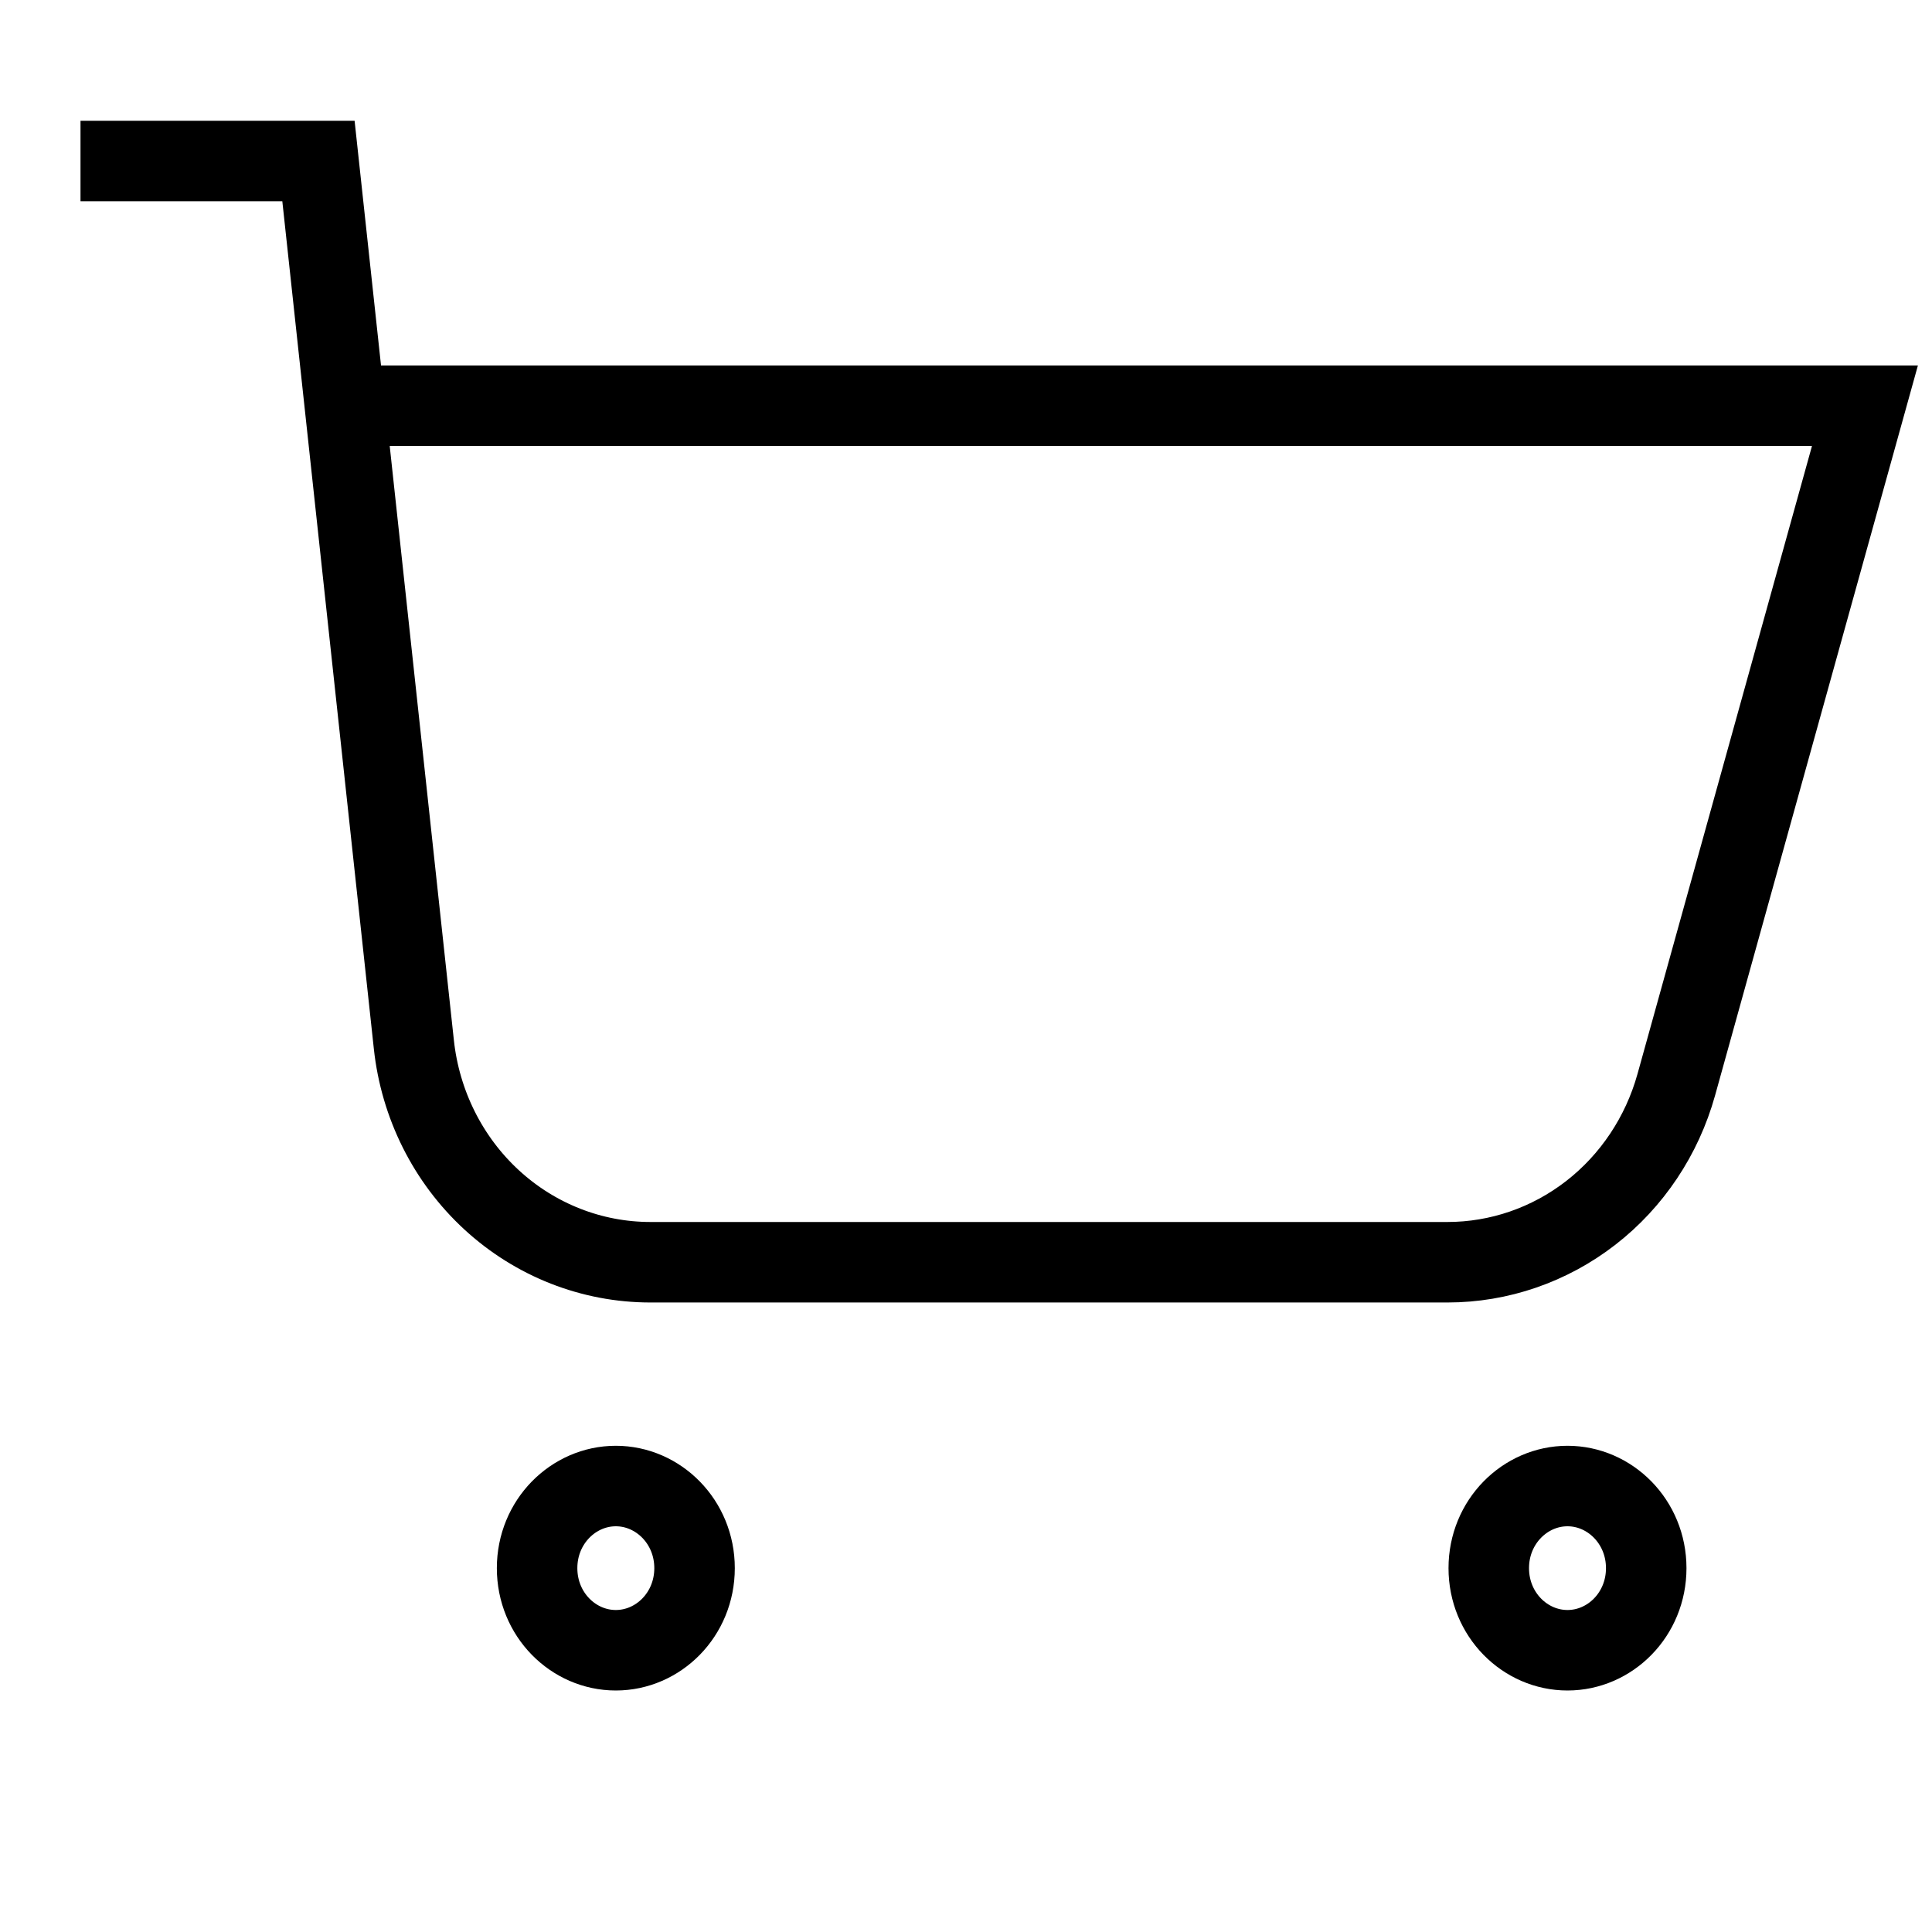 <svg width="24" height="24" viewBox="0 0 24 24" fill="none" xmlns="http://www.w3.org/2000/svg">
<path d="M4.694 5.04H23.167L20.823 13.476C20.646 14.111 20.273 14.67 19.761 15.067C19.248 15.465 18.623 15.68 17.981 15.68H8.08C7.352 15.68 6.65 15.405 6.107 14.905C5.565 14.406 5.221 13.719 5.141 12.974L3.956 2H1" stroke="black" strokeLinecap="round" strokeLinejoin="round"/>
<path d="M8.628 19.48C8.628 20.057 8.177 20.5 7.65 20.5C7.123 20.5 6.672 20.057 6.672 19.48C6.672 18.904 7.123 18.46 7.65 18.46C8.177 18.46 8.628 18.904 8.628 19.48Z" stroke="black"/>
<path d="M20.45 19.48C20.45 20.057 19.999 20.5 19.472 20.5C18.945 20.5 18.494 20.057 18.494 19.48C18.494 18.904 18.945 18.46 19.472 18.46C19.999 18.46 20.45 18.904 20.45 19.48Z" stroke="black"/>
</svg>
